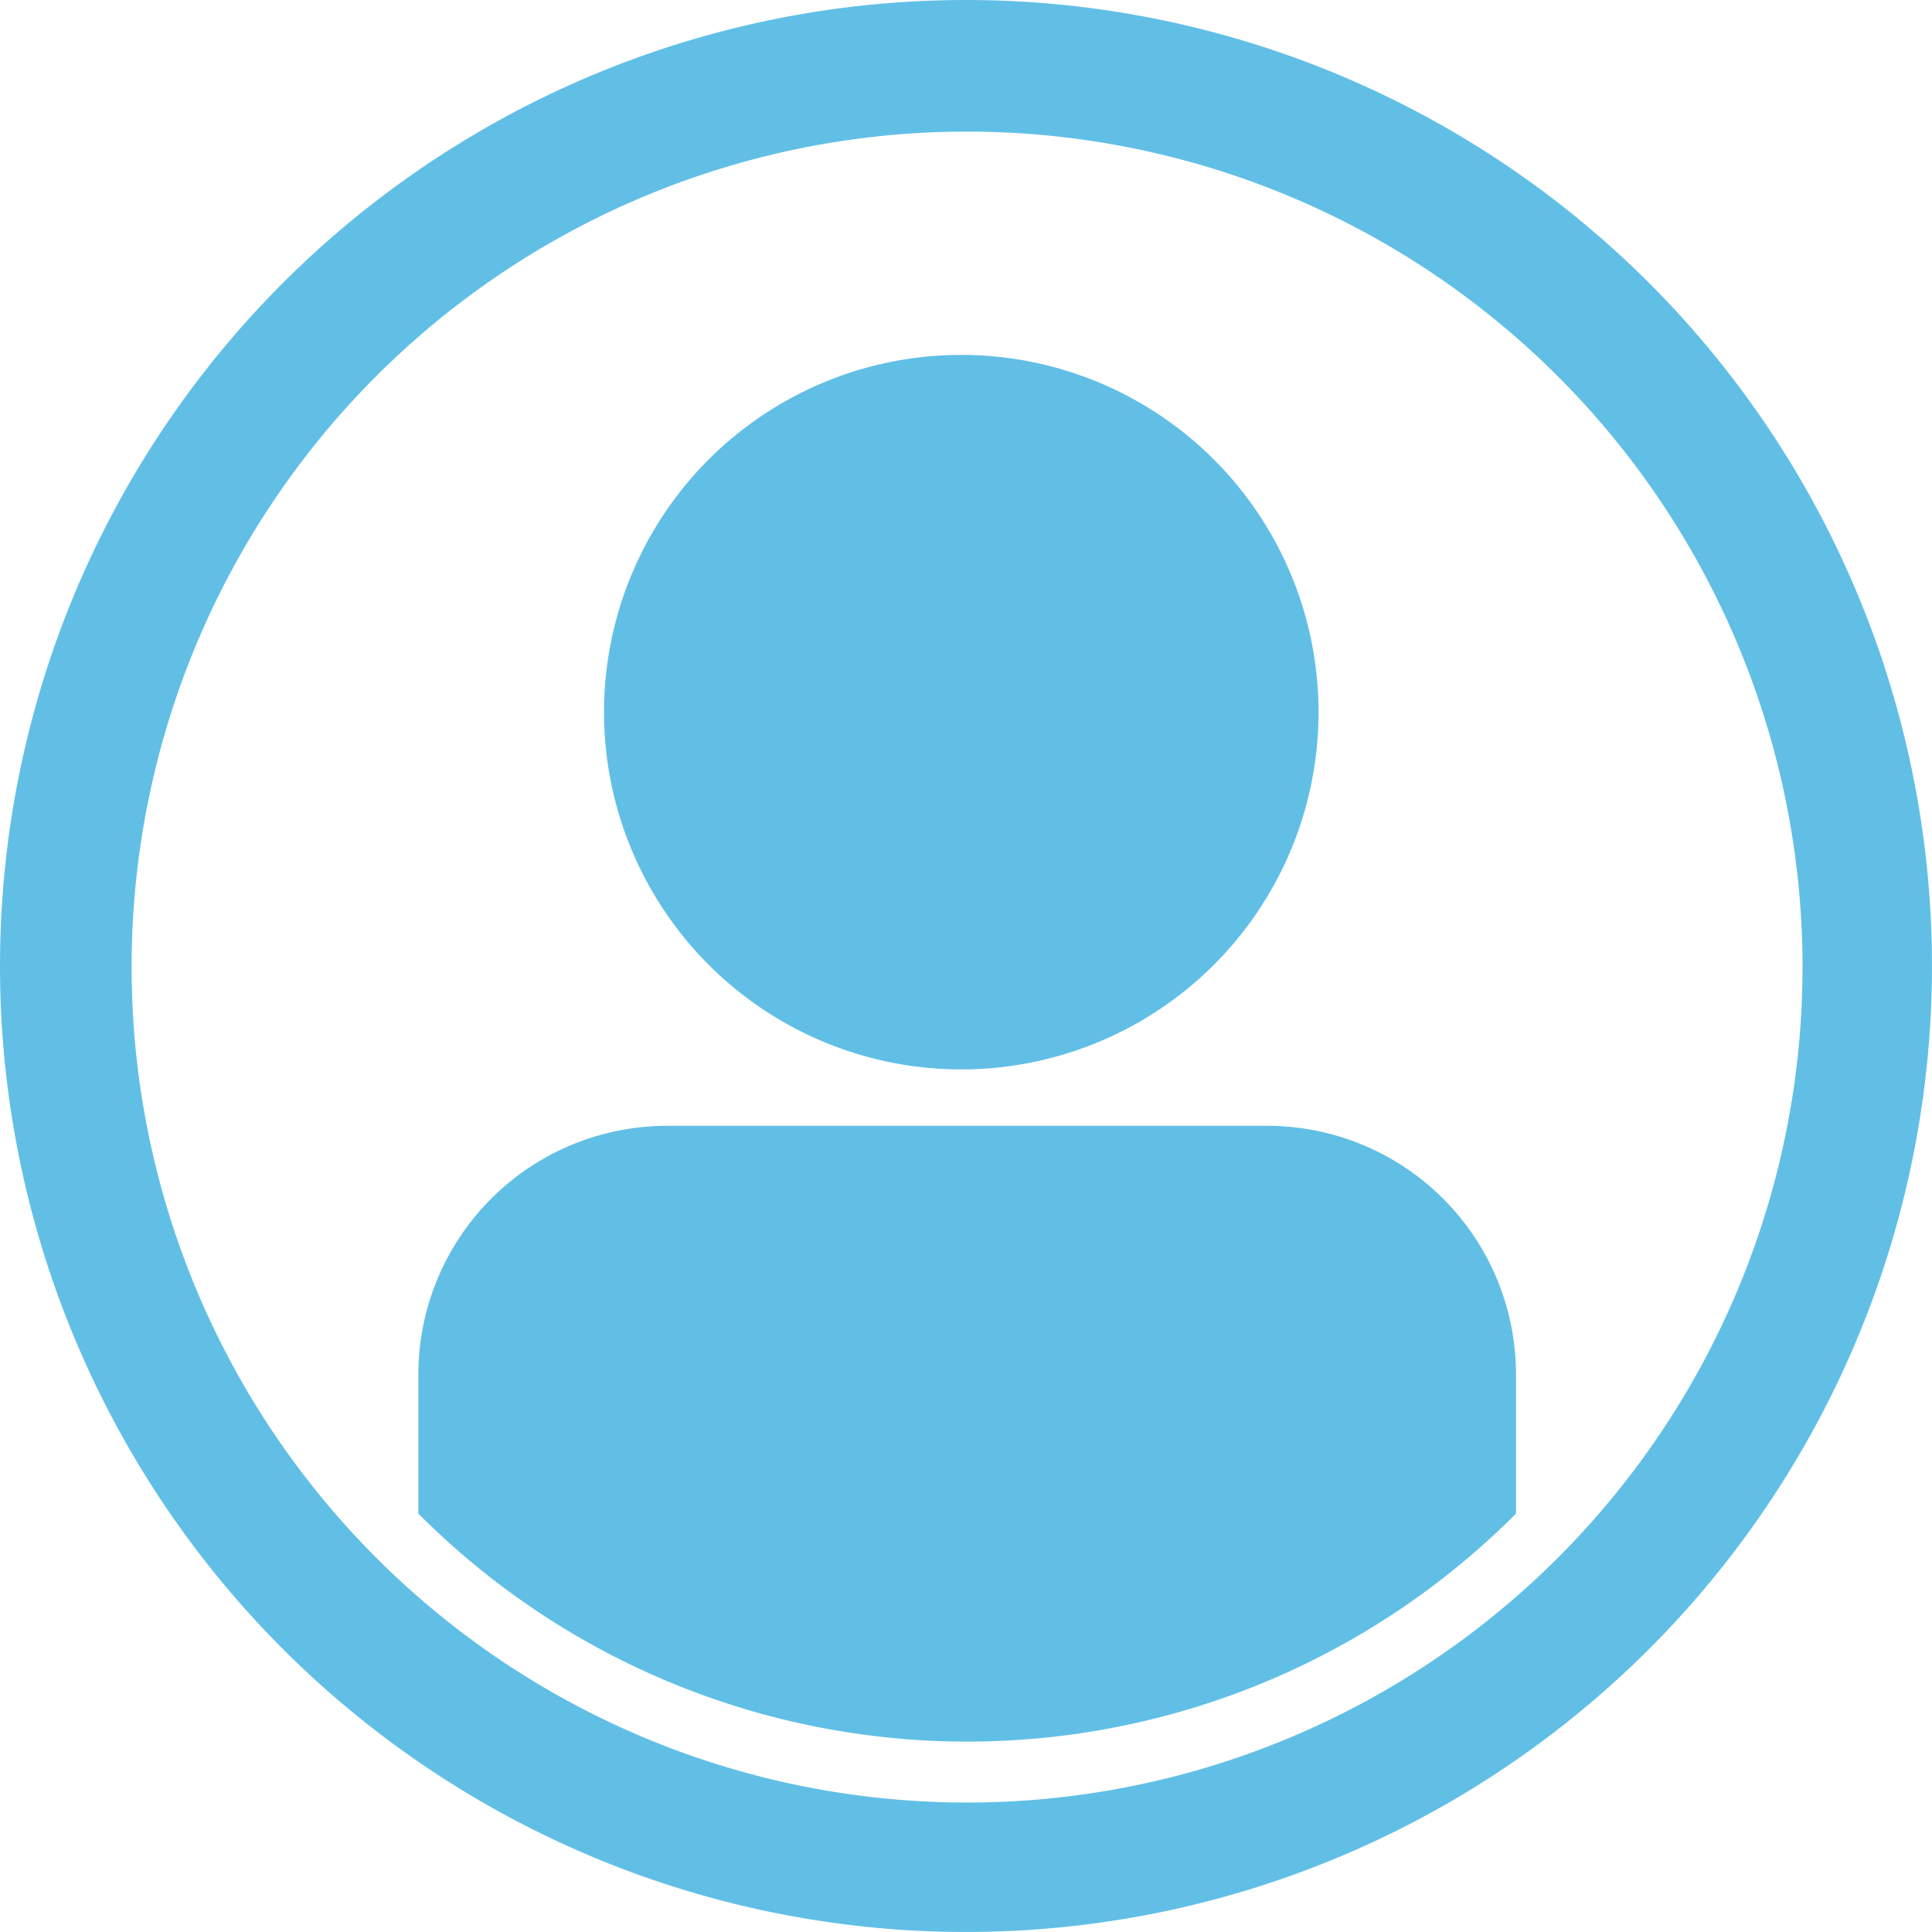 <svg xmlns="http://www.w3.org/2000/svg" width="90.881" height="90.881" viewBox="0 0 90.881 90.881"><g transform="translate(0 0)"><path d="M57.44,12A45.44,45.44,0,1,1,12,57.44,45.439,45.439,0,0,1,57.44,12Zm-.221,16.695A16.805,16.805,0,1,1,40.414,45.5,16.8,16.8,0,0,1,57.219,28.695ZM43.4,64.959H71.592A11.7,11.7,0,0,1,83.312,76.567V83.2a36.434,36.434,0,0,1-51.632,0V76.567A11.7,11.7,0,0,1,43.4,64.959ZM57.44,18.191A39.3,39.3,0,1,1,18.191,57.44,39.281,39.281,0,0,1,57.44,18.191Z" transform="translate(-12 -12)" fill="#61BFE6" fill-rule="evenodd"/></g></svg>